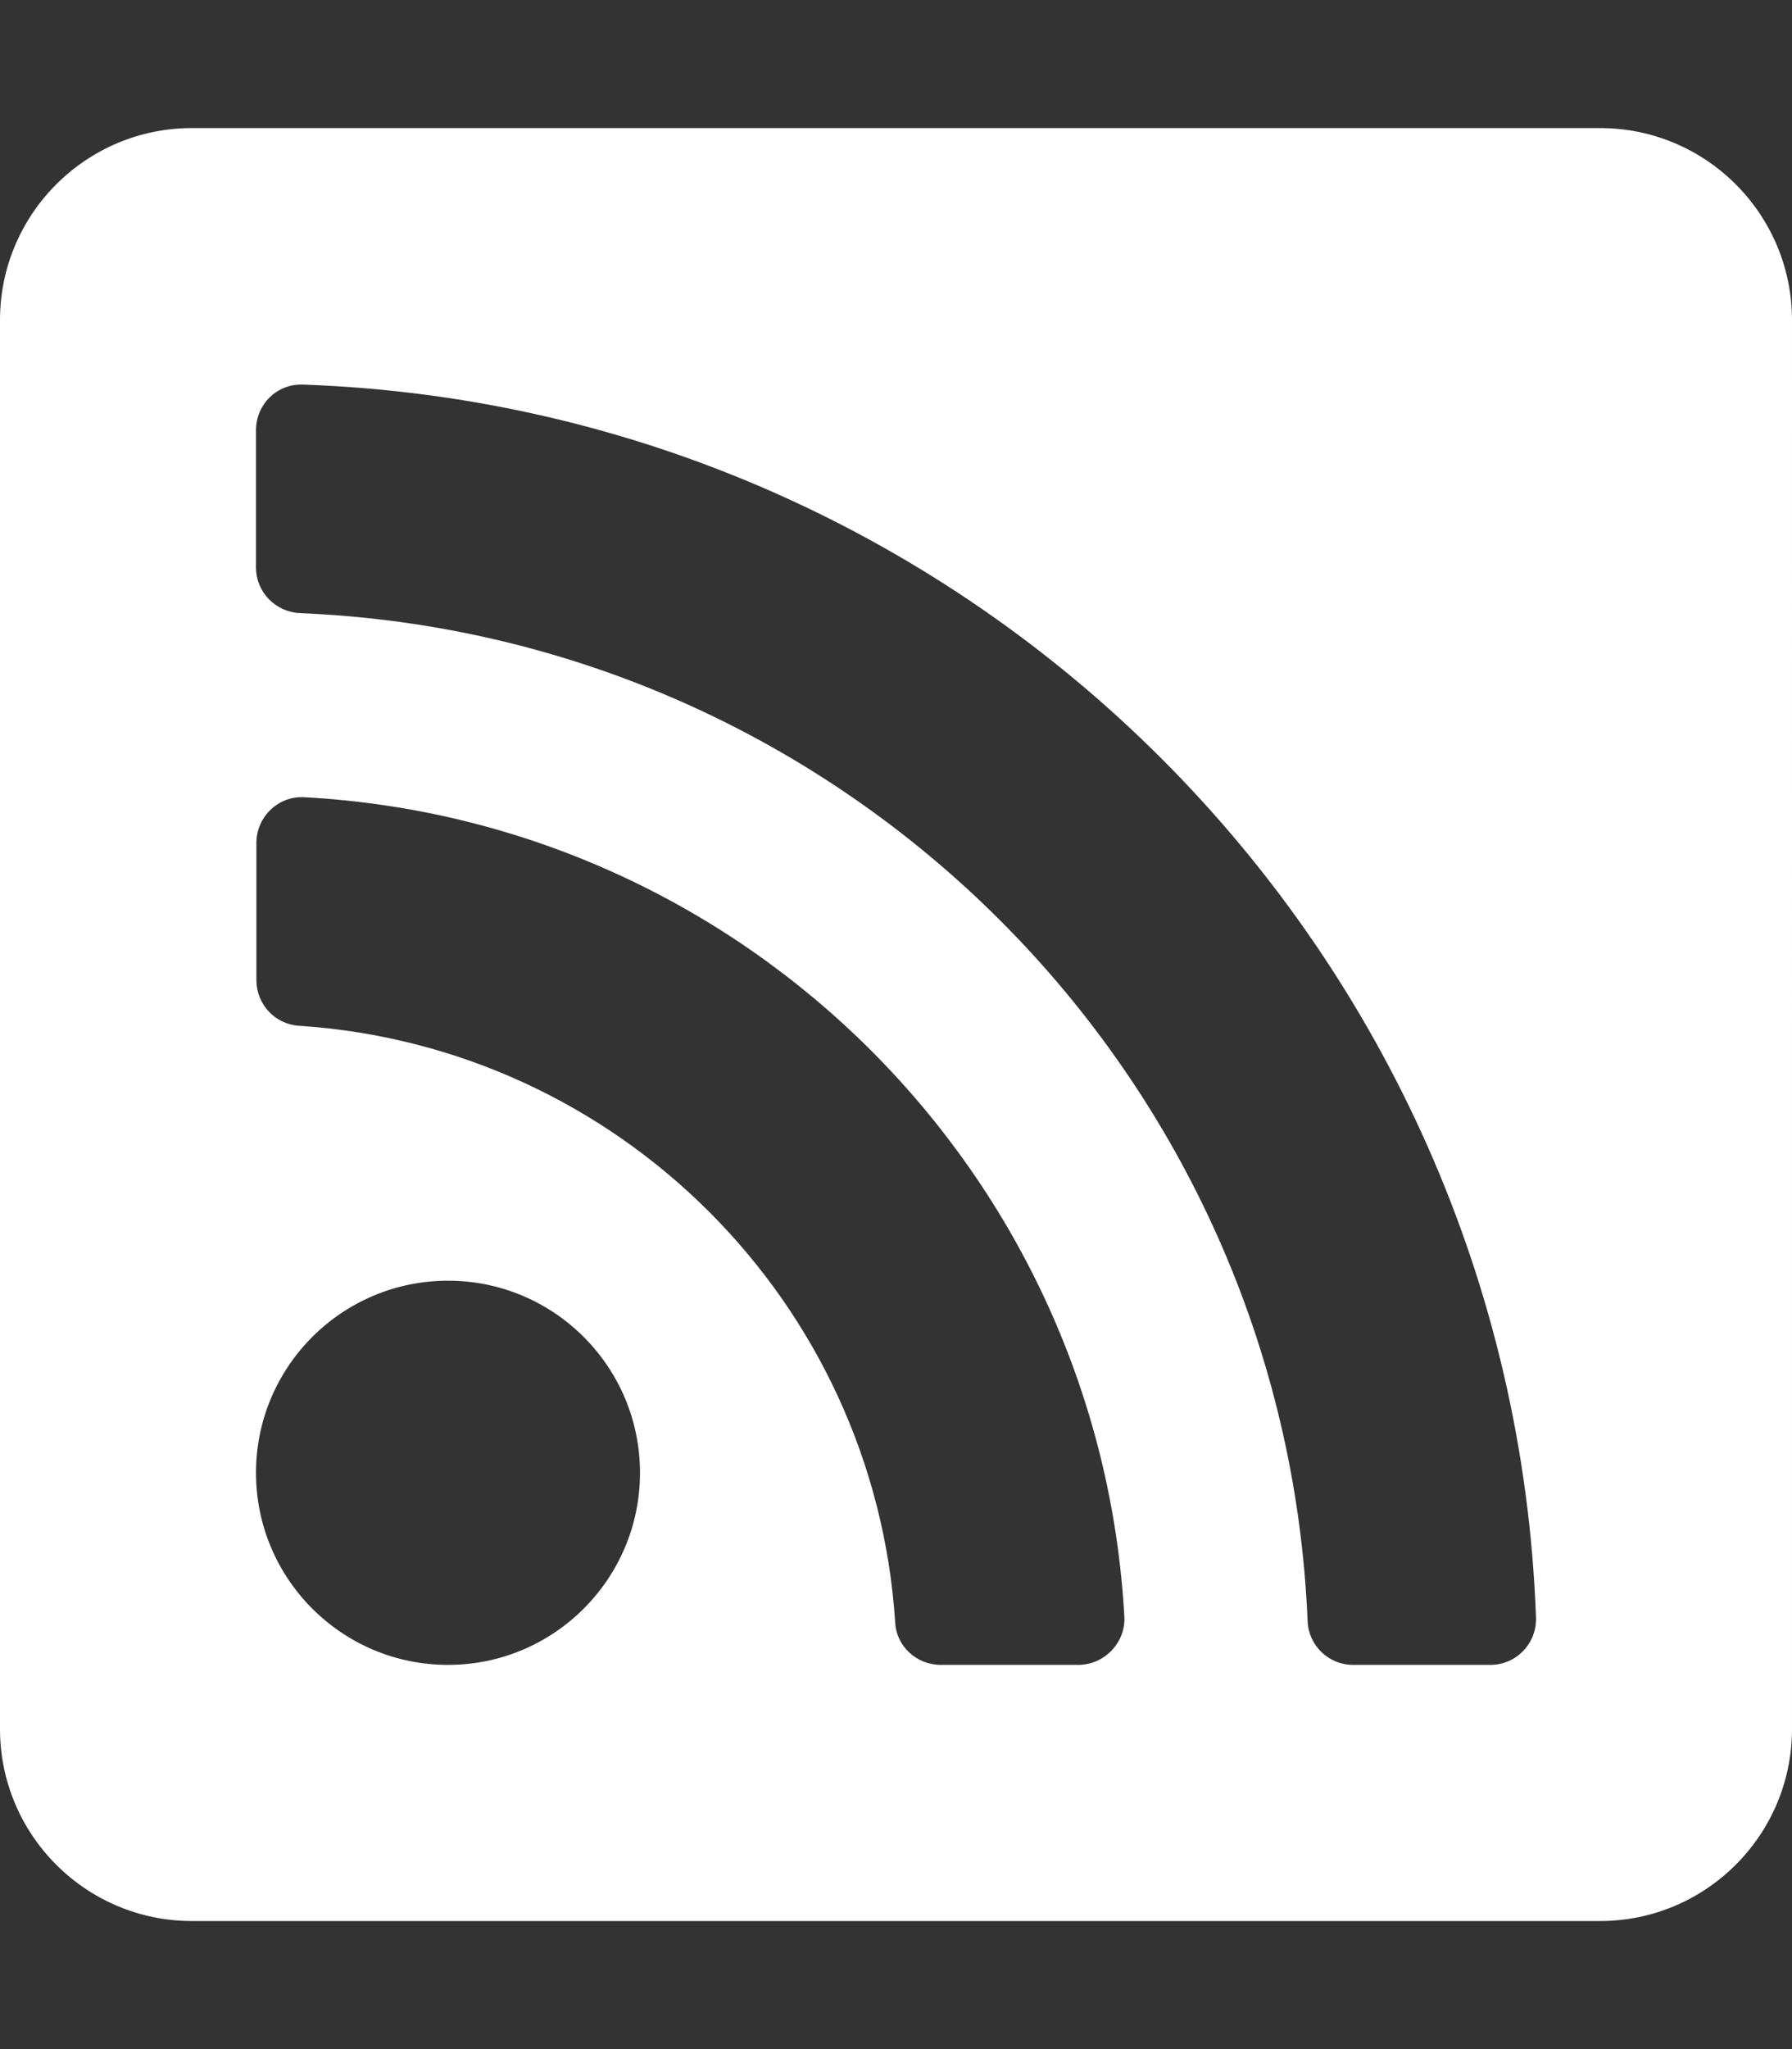<?xml version="1.0" encoding="utf-8"?>
<!-- Generator: Adobe Illustrator 24.3.0, SVG Export Plug-In . SVG Version: 6.00 Build 0)  -->
<svg version="1.1" id="Layer_1" xmlns="http://www.w3.org/2000/svg" xmlns:xlink="http://www.w3.org/1999/xlink" x="0px" y="0px"
	 viewBox="0 0 448 512" style="enable-background:new 0 0 448 512;" xml:space="preserve">
<rect x="0" y="0" width="448" height="512" fill="#333333" stroke="none"/>
<style type="text/css">
	.st0{fill:#FFFFFF;}
</style>
<path class="st0" d="M400,32H48C21.5,32,0,53.5,0,80v352c0,26.5,21.5,48,48,48h352c26.5,0,48-21.5,48-48V80
	C448,53.5,426.5,32,400,32z M112,416c-26.5,0-48-21.5-48-48s21.5-48,48-48s48,21.5,48,48S138.5,416,112,416z M269.5,416h-34.3
	c-6,0-11.1-4.6-11.4-10.6c-5.2-80.1-69.2-143.9-149.1-149.1c-6-0.4-10.6-5.4-10.6-11.4v-34.3c0-6.5,5.5-11.8,12-11.4
	c110.5,6,199,94.5,205,205C281.3,410.5,276.1,416,269.5,416L269.5,416z M372.6,416h-34.3c-6.2,0-11.2-4.9-11.4-11
	C321.2,268.4,211.6,158.8,75,153.2c-6.2-0.3-11-5.3-11-11.4v-34.3c0-6.5,5.3-11.7,11.8-11.4C243.6,102,378,237.2,384,404.2
	C384.2,410.7,379,416,372.6,416L372.6,416z"/>
</svg>
